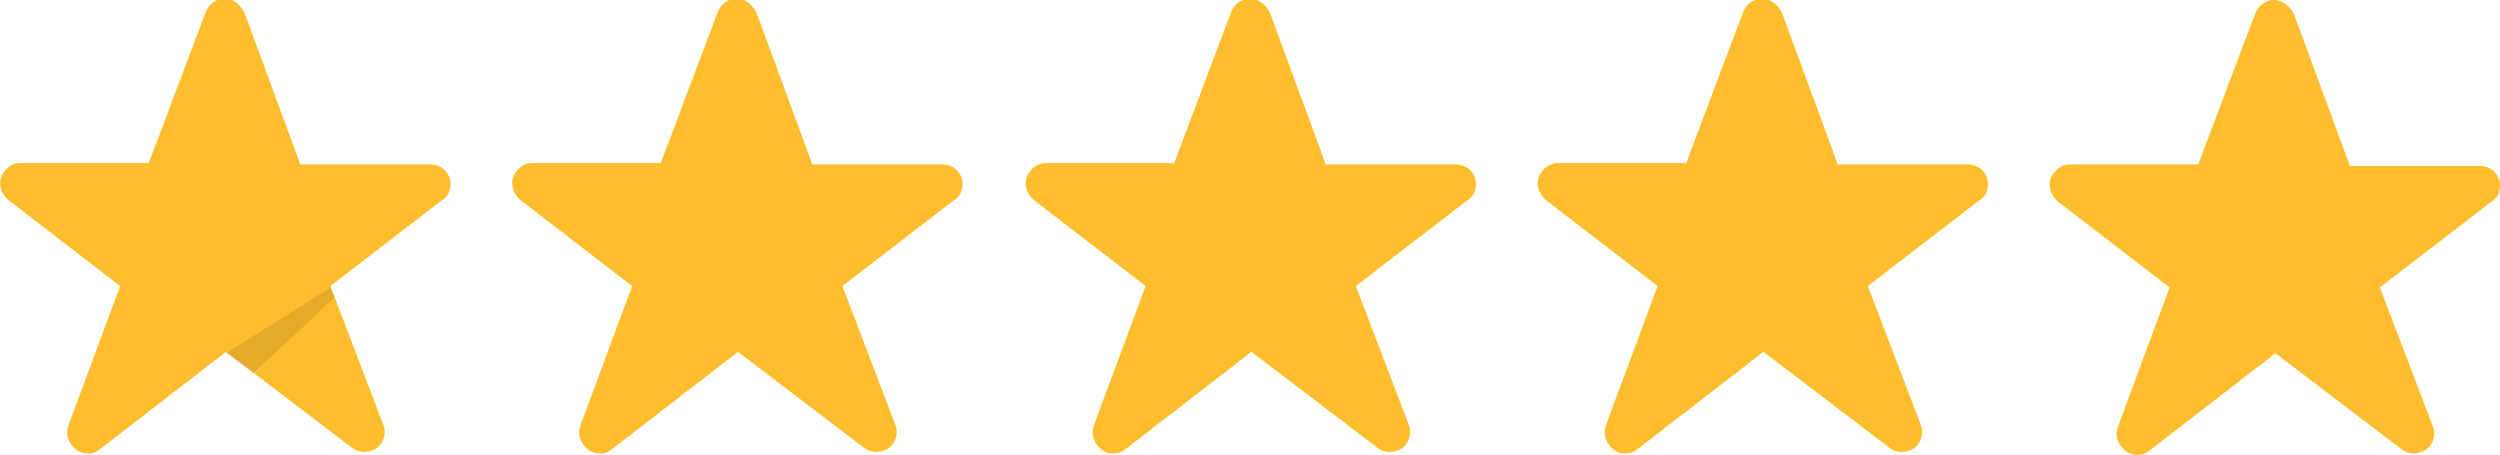 <svg xmlns="http://www.w3.org/2000/svg" xmlns:xlink="http://www.w3.org/1999/xlink" id="Layer_1" x="0px" y="0px" width="174.8px" height="31.8px" viewBox="0 0 174.8 31.8" style="enable-background:new 0 0 174.8 31.8;" xml:space="preserve"><style type="text/css">	.st0{clip-path:url(#SVGID_00000017509434802347235460000011284345218223495051_);}	.st1{fill:#FDBD2D;}	.st2{opacity:0.1;}	.st3{clip-path:url(#SVGID_00000160877533129839992840000008718355990749477013_);}	.st4{clip-path:url(#SVGID_00000007386392353319833210000008642123129500980925_);}	.st5{clip-path:url(#SVGID_00000151530361812678412980000007058222588922555293_);}	.st6{clip-path:url(#SVGID_00000126289845376901795210000014683579310111160993_);}	.st7{clip-path:url(#SVGID_00000133530560002265577580000010744897743274322860_);}</style><g>	<g>		<defs>			<path id="SVGID_1_" d="M17.1,0.9L21,11.5h9.1c0.8,0,1.4,0.6,1.4,1.4l0,0c0,0.4-0.2,0.9-0.6,1.1l-7.8,6l0,0l3.7,9.7    c0.3,0.7-0.1,1.6-0.8,1.8c-0.5,0.2-1,0.1-1.4-0.2l-8.8-6.7l0,0L7,31.4c-0.6,0.5-1.5,0.4-2-0.3l0,0c-0.3-0.4-0.4-0.9-0.2-1.4    L8.4,20l0,0l-7.8-6c-0.6-0.5-0.8-1.4-0.3-2l0,0l0,0c0.3-0.4,0.7-0.6,1.1-0.6h9l4-10.6c0.3-0.7,1.1-1.1,1.8-0.8l0,0    C16.6,0.2,16.9,0.5,17.1,0.9z"></path>		</defs>		<clipPath id="SVGID_00000039103629516755594520000004873086144249906614_">			<use xlink:href="#SVGID_1_" style="overflow:visible;"></use>		</clipPath>		<g style="clip-path:url(#SVGID_00000039103629516755594520000004873086144249906614_);">			<g id="Group_73">				<path id="Path_99" class="st1" d="M-7.1-7.1h45.8v46H-7.1V-7.1z"></path>			</g>		</g>	</g></g><g class="st2">	<g>		<g>			<defs>				<polygon id="SVGID_00000013906072945697987400000011549479951359197353_" points="23.1,20.1 15.8,24.7 17.7,26.1 23.4,20.8          "></polygon>			</defs>			<clipPath id="SVGID_00000033346154983377086990000003156264929663931317_">				<use xlink:href="#SVGID_00000013906072945697987400000011549479951359197353_" style="overflow:visible;"></use>			</clipPath>			<g style="clip-path:url(#SVGID_00000033346154983377086990000003156264929663931317_);">				<g id="Group_74">					<path id="Path_101" d="M8.6,13h21.9v20.1H8.6V13z"></path>				</g>			</g>		</g>	</g></g><g>	<g>		<defs>			<path id="SVGID_00000131364377050505725030000015055898798415904667_" d="M52.9,0.9l3.9,10.6h9.1c0.8,0,1.4,0.6,1.4,1.4l0,0    c0,0.4-0.2,0.9-0.6,1.1l-7.8,6l0,0l3.7,9.7c0.3,0.7-0.1,1.6-0.8,1.8c-0.5,0.2-1,0.1-1.4-0.2l-8.8-6.7l0,0l-8.8,6.8    c-0.6,0.5-1.5,0.4-2-0.3l0,0c-0.3-0.4-0.4-0.9-0.2-1.4l3.6-9.7l0,0l-7.8-6c-0.6-0.5-0.8-1.4-0.3-2l0,0l0,0    c0.3-0.4,0.7-0.6,1.1-0.6h9l4-10.6C50.5,0.1,51.3-0.3,52,0l0,0C52.4,0.2,52.7,0.5,52.9,0.9z"></path>		</defs>		<clipPath id="SVGID_00000042699414589697303140000006855279136027258814_">			<use xlink:href="#SVGID_00000131364377050505725030000015055898798415904667_" style="overflow:visible;"></use>		</clipPath>		<g style="clip-path:url(#SVGID_00000042699414589697303140000006855279136027258814_);">			<g id="Group_73_00000114787418673917443060000016759914565201755562_">				<path id="Path_99_00000154427301522490282020000006482235311520855176_" class="st1" d="M28.7-7.1h45.8v46H28.7V-7.1z"></path>			</g>		</g>	</g></g><g>	<g>		<defs>			<path id="SVGID_00000016049210244321776110000006526232805296201658_" d="M88.8,0.9l3.9,10.6h9.1c0.8,0,1.4,0.6,1.4,1.4l0,0    c0,0.4-0.2,0.9-0.6,1.1l-7.8,6l0,0l3.7,9.7c0.3,0.7-0.1,1.6-0.8,1.8c-0.5,0.2-1,0.1-1.4-0.2l-8.8-6.7l0,0l-8.8,6.8    c-0.6,0.5-1.5,0.4-2-0.3l0,0c-0.3-0.4-0.4-0.9-0.2-1.4l3.6-9.7l0,0l-7.8-6c-0.6-0.5-0.8-1.4-0.3-2l0,0l0,0    c0.3-0.4,0.7-0.6,1.1-0.6h9l4-10.6c0.3-0.7,1.1-1.1,1.8-0.8l0,0C88.3,0.2,88.6,0.5,88.8,0.9z"></path>		</defs>		<clipPath id="SVGID_00000046324549700667511250000003042939648661431962_">			<use xlink:href="#SVGID_00000016049210244321776110000006526232805296201658_" style="overflow:visible;"></use>		</clipPath>		<g style="clip-path:url(#SVGID_00000046324549700667511250000003042939648661431962_);">			<g id="Group_73_00000030478181469451878140000006910011958682088073_">				<path id="Path_99_00000078734998841444735890000006897427549541985185_" class="st1" d="M64.6-7.1h45.8v46H64.6V-7.1z"></path>			</g>		</g>	</g></g><g>	<g>		<defs>			<path id="SVGID_00000148660018241900149100000007263388302795528065_" d="M124.6,0.9l3.9,10.6h9.1c0.8,0,1.4,0.6,1.4,1.4l0,0    c0,0.4-0.2,0.9-0.6,1.1l-7.8,6l0,0l3.7,9.7c0.3,0.7-0.1,1.6-0.8,1.8c-0.5,0.2-1,0.1-1.4-0.2l-8.8-6.7l0,0l-8.8,6.8    c-0.6,0.5-1.5,0.4-2-0.3l0,0c-0.3-0.4-0.4-0.9-0.2-1.4l3.6-9.7l0,0l-7.8-6c-0.6-0.5-0.8-1.4-0.3-2l0,0l0,0    c0.3-0.4,0.7-0.6,1.1-0.6h9l4-10.6c0.3-0.7,1.1-1.1,1.8-0.8l0,0C124.1,0.2,124.4,0.5,124.6,0.9z"></path>		</defs>		<clipPath id="SVGID_00000132803304325748308810000012542915940386294684_">			<use xlink:href="#SVGID_00000148660018241900149100000007263388302795528065_" style="overflow:visible;"></use>		</clipPath>		<g style="clip-path:url(#SVGID_00000132803304325748308810000012542915940386294684_);">			<g id="Group_73_00000075120699774918860680000015114025530266759316_">				<path id="Path_99_00000085965454503850905050000010642230911705976249_" class="st1" d="M100.4-7.1h45.8v46h-45.8V-7.1z"></path>			</g>		</g>	</g></g><g>	<g>		<defs>			<path id="SVGID_00000101088018254102307850000009721914111456156078_" d="M160.4,1l3.9,10.6h9.1c0.8,0,1.4,0.6,1.4,1.4l0,0    c0,0.4-0.2,0.9-0.6,1.1l-7.8,6l0,0l3.7,9.7c0.3,0.7-0.1,1.6-0.8,1.8c-0.5,0.2-1,0.1-1.4-0.2l-8.8-6.7l0,0l-8.8,6.8    c-0.6,0.5-1.5,0.4-2-0.3l0,0c-0.3-0.4-0.4-0.9-0.2-1.4l3.6-9.7l0,0l-7.8-6c-0.6-0.5-0.8-1.4-0.3-2l0,0l0,0    c0.3-0.4,0.7-0.6,1.1-0.6h9l4-10.6c0.3-0.7,1.1-1.1,1.8-0.8l0,0C159.9,0.3,160.2,0.6,160.4,1z"></path>		</defs>		<clipPath id="SVGID_00000118366008439481113210000010825625228567478711_">			<use xlink:href="#SVGID_00000101088018254102307850000009721914111456156078_" style="overflow:visible;"></use>		</clipPath>		<g style="clip-path:url(#SVGID_00000118366008439481113210000010825625228567478711_);">			<g id="Group_73_00000155106259016027063800000010475664236411473558_">				<path id="Path_99_00000131347087325082813790000014864688458530018232_" class="st1" d="M136.2-7H182v46h-45.8V-7z"></path>			</g>		</g>	</g></g></svg>